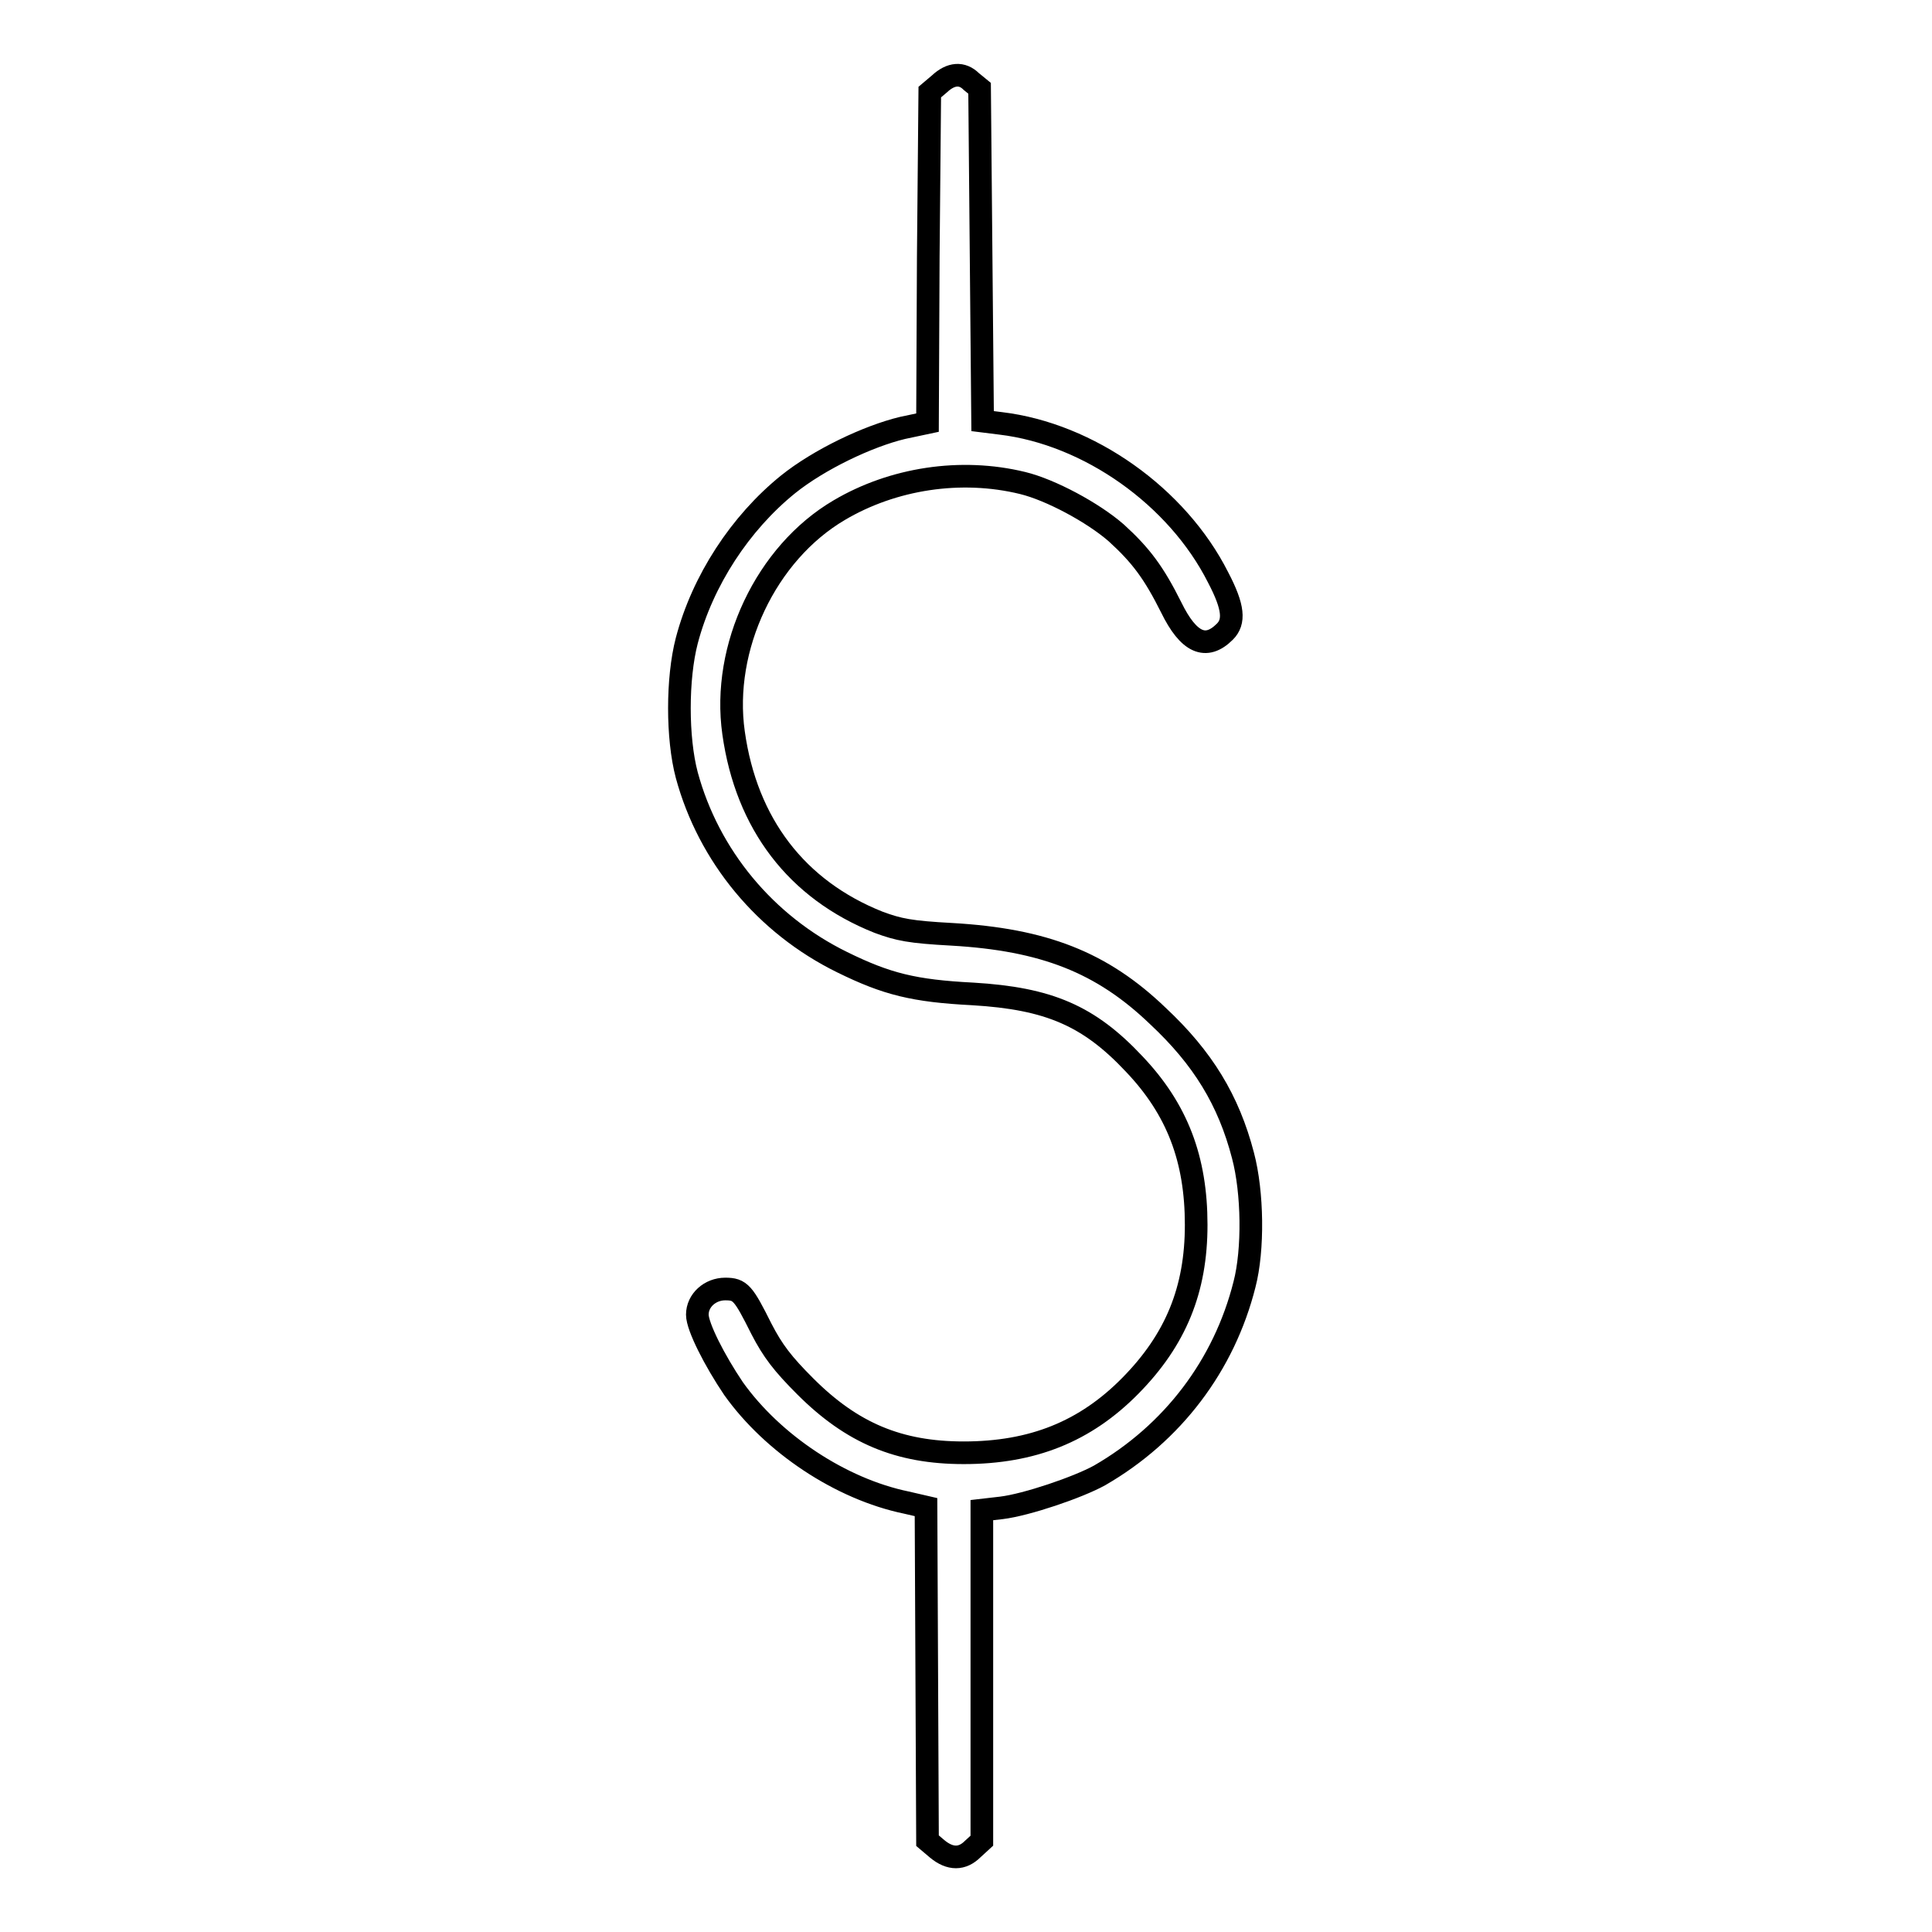 <?xml version="1.0" encoding="utf-8"?>
<!-- Svg Vector Icons : http://www.onlinewebfonts.com/icon -->
<!DOCTYPE svg PUBLIC "-//W3C//DTD SVG 1.1//EN" "http://www.w3.org/Graphics/SVG/1.1/DTD/svg11.dtd">
<svg version="1.1" xmlns="http://www.w3.org/2000/svg" xmlns:xlink="http://www.w3.org/1999/xlink" x="0px" y="0px" viewBox="0 0 256 256" enable-background="new 0 0 256 256" xml:space="preserve">
<g><g><g><path stroke-width="3" fill-opacity="0" stroke="#000000"  d="M124.5,11.1l-1.3,1.1L123,34.1L122.9,56l-3.3,0.7c-4.6,1.1-11.1,4.2-15.2,7.5c-6.3,5.1-11.3,12.7-13.4,20.7c-1.3,5-1.3,12.9,0,17.8c2.9,10.7,10.4,19.8,20.6,24.8c5.9,2.9,9.5,3.8,17.3,4.2c10.1,0.6,15.4,2.9,21.4,9.3c5.7,6,8.2,12.6,8.2,21.3c0,8.6-2.7,15.2-8.7,21.3c-6,6.1-13,8.9-22.1,8.9c-8.6,0-14.8-2.6-21-8.8c-3-3-4.3-4.7-5.8-7.6c-2.4-4.8-2.8-5.3-4.8-5.3c-2,0-3.7,1.5-3.7,3.4c0,1.6,2.3,6.1,4.8,9.8c5.2,7.3,14.2,13.3,22.9,15.1l2.6,0.6l0.1,22.1l0.1,22.1l1.3,1.1c1.7,1.4,3.3,1.4,4.7,0l1.2-1.1v-21.9v-21.9l2.6-0.3c3.3-0.4,10.1-2.7,13-4.3c9.7-5.6,16.5-14.6,19.2-25.3c1.2-4.6,1.1-12.2-0.2-17.1c-1.9-7.3-5.3-12.9-11.3-18.5c-7.4-7.1-15.1-10.1-27.3-10.8c-5.5-0.3-7-0.6-9.7-1.6c-10.8-4.3-17.5-13-19.2-25.1c-1.6-11.3,4.3-23.8,14-29.5c7.1-4.2,16.1-5.6,24.3-3.6c3.7,0.9,9.3,3.9,12.4,6.6c3.3,3,5,5.3,7.3,9.9c2.3,4.7,4.6,5.7,7.1,3.2c1.3-1.3,1.2-3.2-0.9-7.2c-5.4-10.7-17.1-19-28.8-20.4l-2.4-0.3l-0.2-22l-0.2-22.1l-1.1-0.9C127.5,9.6,126,9.7,124.5,11.1z"/></g></g></g>
</svg>